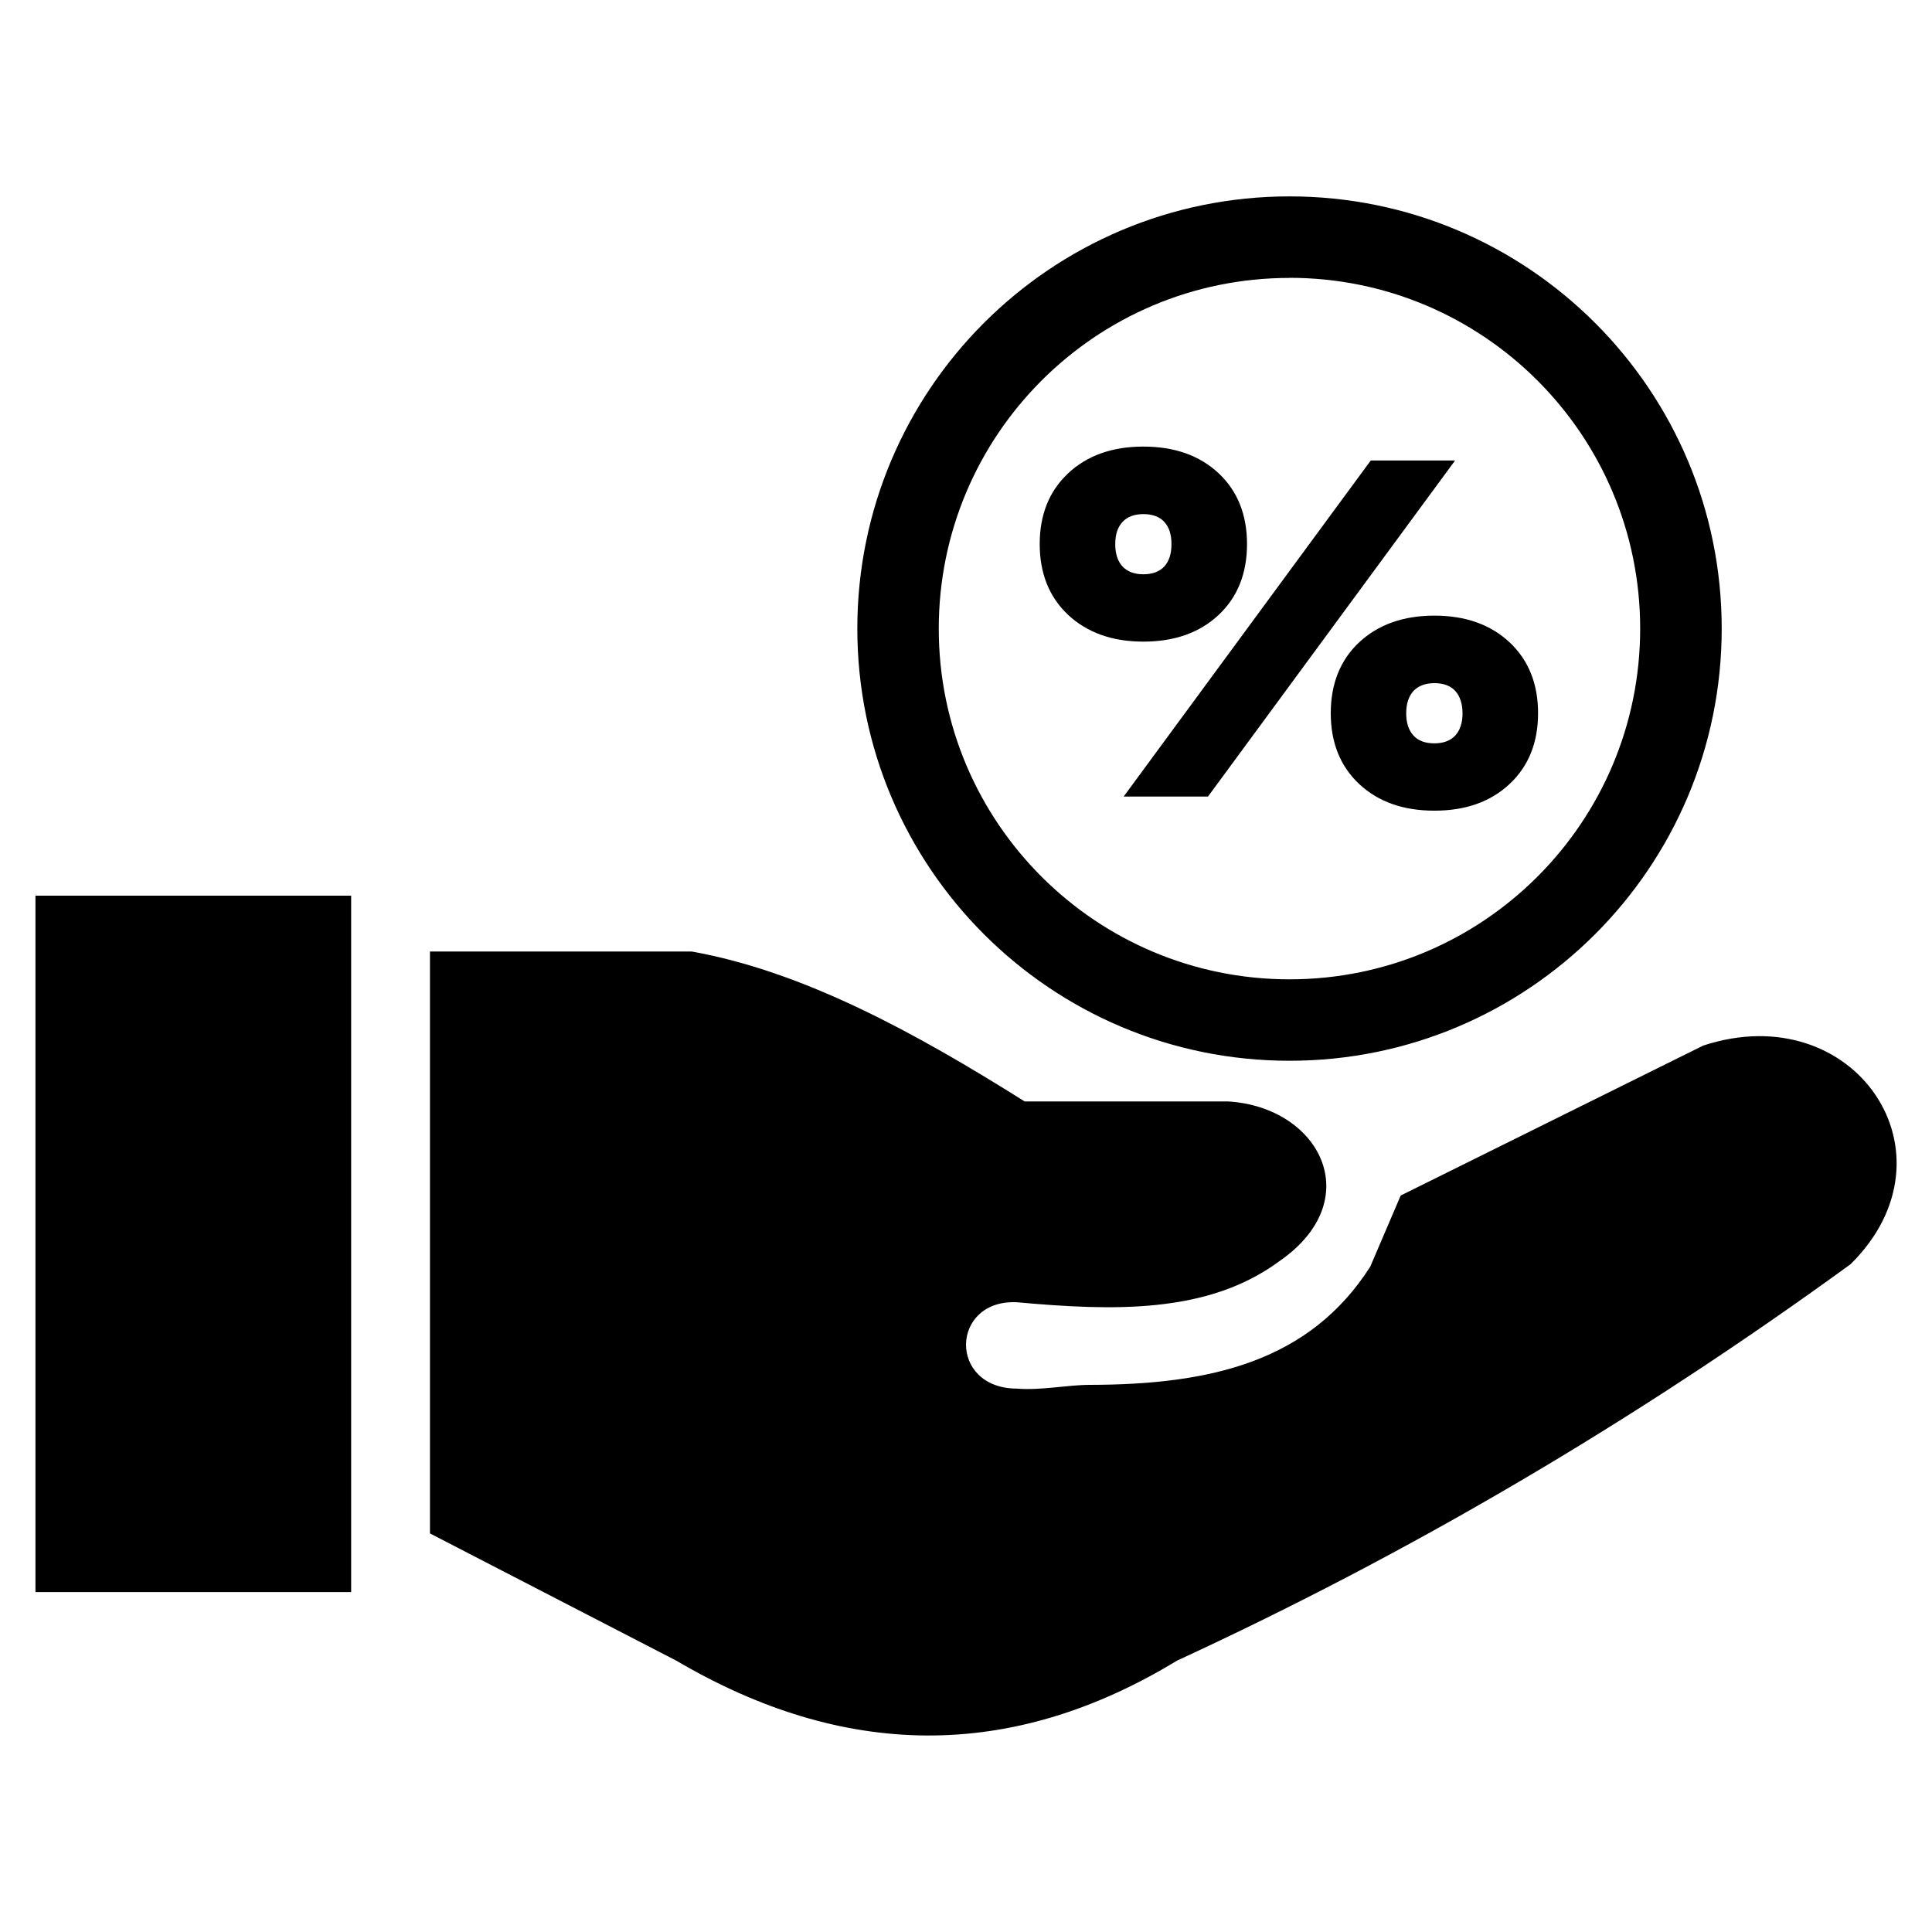 <svg xmlns="http://www.w3.org/2000/svg" id="Layer_1" viewBox="0 0 200 200"><defs><style>.cls-1{fill-rule:evenodd;}</style></defs><path class="cls-1" d="M44.51,158.75v-60.25h27.1c11.49,2.06,22.97,8.29,34.46,15.52h21.05c9.53.57,14.52,10.23,5.26,16.58-7.38,5.42-17.12,5.11-27.1,4.21-6.89-.34-7.18,8.91,0,8.94,2.5.2,5.21-.39,7.57-.39,12.45-.02,22.72-2.4,29-12.24l3.15-7.36,31.31-15.52c15.67-5.16,26.81,11.23,15.26,22.63-22.68,16.5-45.94,30.07-69.73,41.04-17.28,10.51-34.56,10.15-51.83,0l-25.5-13.17h0ZM148.49,63.73c3.23,0,5.81.93,7.78,2.76,1.96,1.84,2.95,4.29,2.95,7.34s-.99,5.5-2.95,7.33c-1.97,1.84-4.55,2.76-7.78,2.76s-5.82-.92-7.79-2.76c-1.96-1.84-2.94-4.29-2.94-7.33s.98-5.5,2.94-7.34c1.97-1.83,4.56-2.76,7.79-2.76h0ZM133.49,20.33c24.71,0,44.74,20.03,44.74,44.74s-20.03,44.74-44.74,44.74-44.74-20.03-44.74-44.74,20.03-44.74,44.74-44.74h0ZM133.49,28.76c20.05,0,36.3,16.25,36.3,36.31s-16.25,36.31-36.3,36.31-36.31-16.25-36.31-36.3,16.25-36.31,36.31-36.31h0ZM141.9,47.67h8.73l-25.58,34.79h-8.73l25.58-34.79h0ZM148.49,70.72c-.94,0-1.67.28-2.17.81-.5.56-.75,1.31-.75,2.31s.25,1.75.75,2.3c.5.55,1.22.81,2.17.81s1.66-.28,2.16-.81c.5-.55.75-1.31.75-2.3s-.26-1.77-.75-2.31c-.49-.54-1.21-.81-2.16-.81h0ZM118.36,53.22c-.95,0-1.66.28-2.16.81-.5.54-.75,1.31-.75,2.3s.25,1.77.75,2.31c.5.53,1.21.81,2.16.81s1.67-.28,2.17-.81c.5-.56.74-1.32.74-2.31s-.24-1.76-.74-2.3c-.48-.53-1.21-.81-2.17-.81h0ZM118.36,46.23c3.23,0,5.82.92,7.79,2.76,1.96,1.84,2.94,4.29,2.94,7.33s-.98,5.5-2.94,7.34c-1.97,1.84-4.57,2.76-7.79,2.76s-5.81-.93-7.78-2.76c-1.96-1.84-2.95-4.29-2.95-7.34s.99-5.5,2.95-7.33c1.97-1.84,4.56-2.76,7.78-2.76h0ZM3.67,92.72h32.68v72.09H3.67v-72.09h0Z"></path></svg>